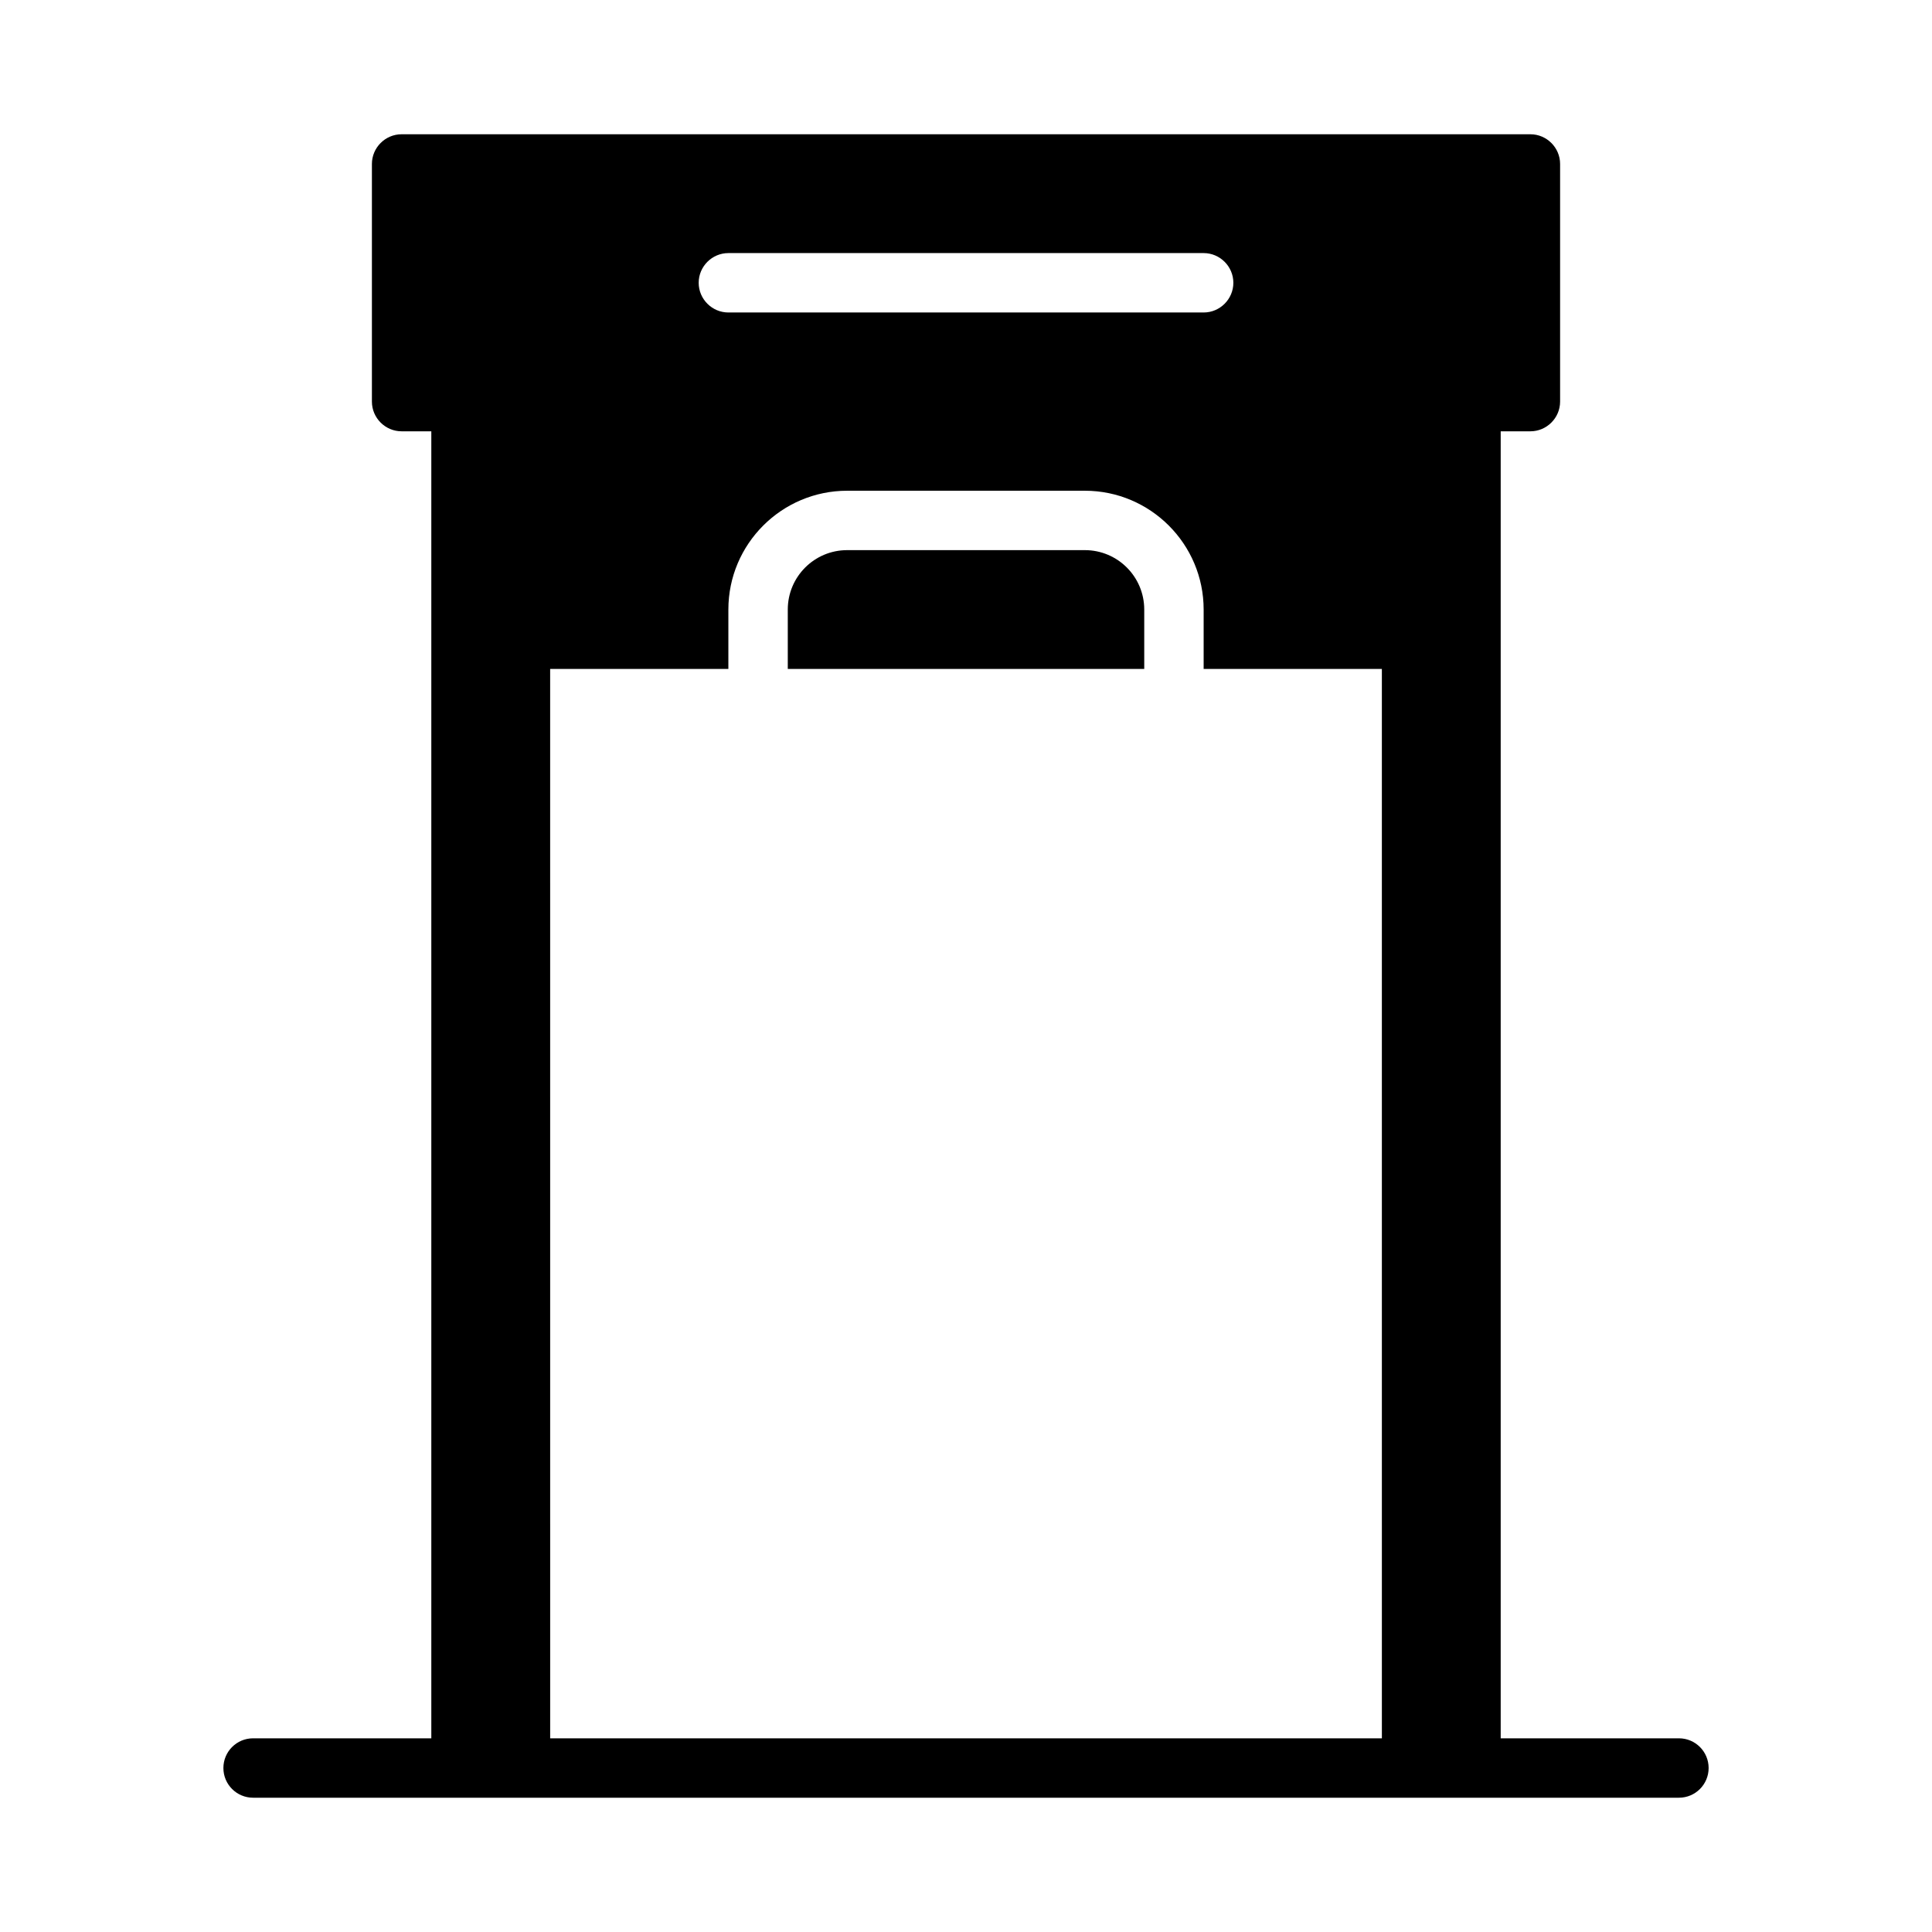 <?xml version="1.0" encoding="UTF-8"?>
<!-- Uploaded to: SVG Repo, www.svgrepo.com, Generator: SVG Repo Mixer Tools -->
<svg fill="#000000" width="800px" height="800px" version="1.1" viewBox="144 144 512 512" xmlns="http://www.w3.org/2000/svg">
 <g>
  <path d="m431.49 289.79h-62.977c-8.695 0-15.742 7.047-15.742 15.742v15.742h94.465v-15.742c0-8.695-7.047-15.742-15.742-15.742z"/>
  <path d="m588.93 604.67h-47.23v-346.37h7.871c4.328 0 7.871-3.543 7.871-7.871v-62.977c0-4.328-3.543-7.871-7.871-7.871h-299.14c-4.328 0-7.871 3.543-7.871 7.871v62.977c0 4.328 3.543 7.871 7.871 7.871h7.871v346.37h-47.23c-4.348 0-7.871 3.519-7.871 7.871 0 4.352 3.523 7.871 7.871 7.871h377.86c4.348 0 7.871-3.519 7.871-7.871 0-4.352-3.523-7.871-7.871-7.871zm-251.9-393.6h125.95c4.328 0 7.871 3.543 7.871 7.871s-3.543 7.871-7.871 7.871h-125.95c-4.328 0-7.871-3.543-7.871-7.871s3.543-7.871 7.871-7.871zm-47.23 393.6-0.004-283.39h47.23v-15.742c0-17.367 14.125-31.488 31.488-31.488h62.977c17.363 0 31.488 14.121 31.488 31.488v15.742h47.23l0.004 283.39h-220.42z"/>
 </g>
</svg>